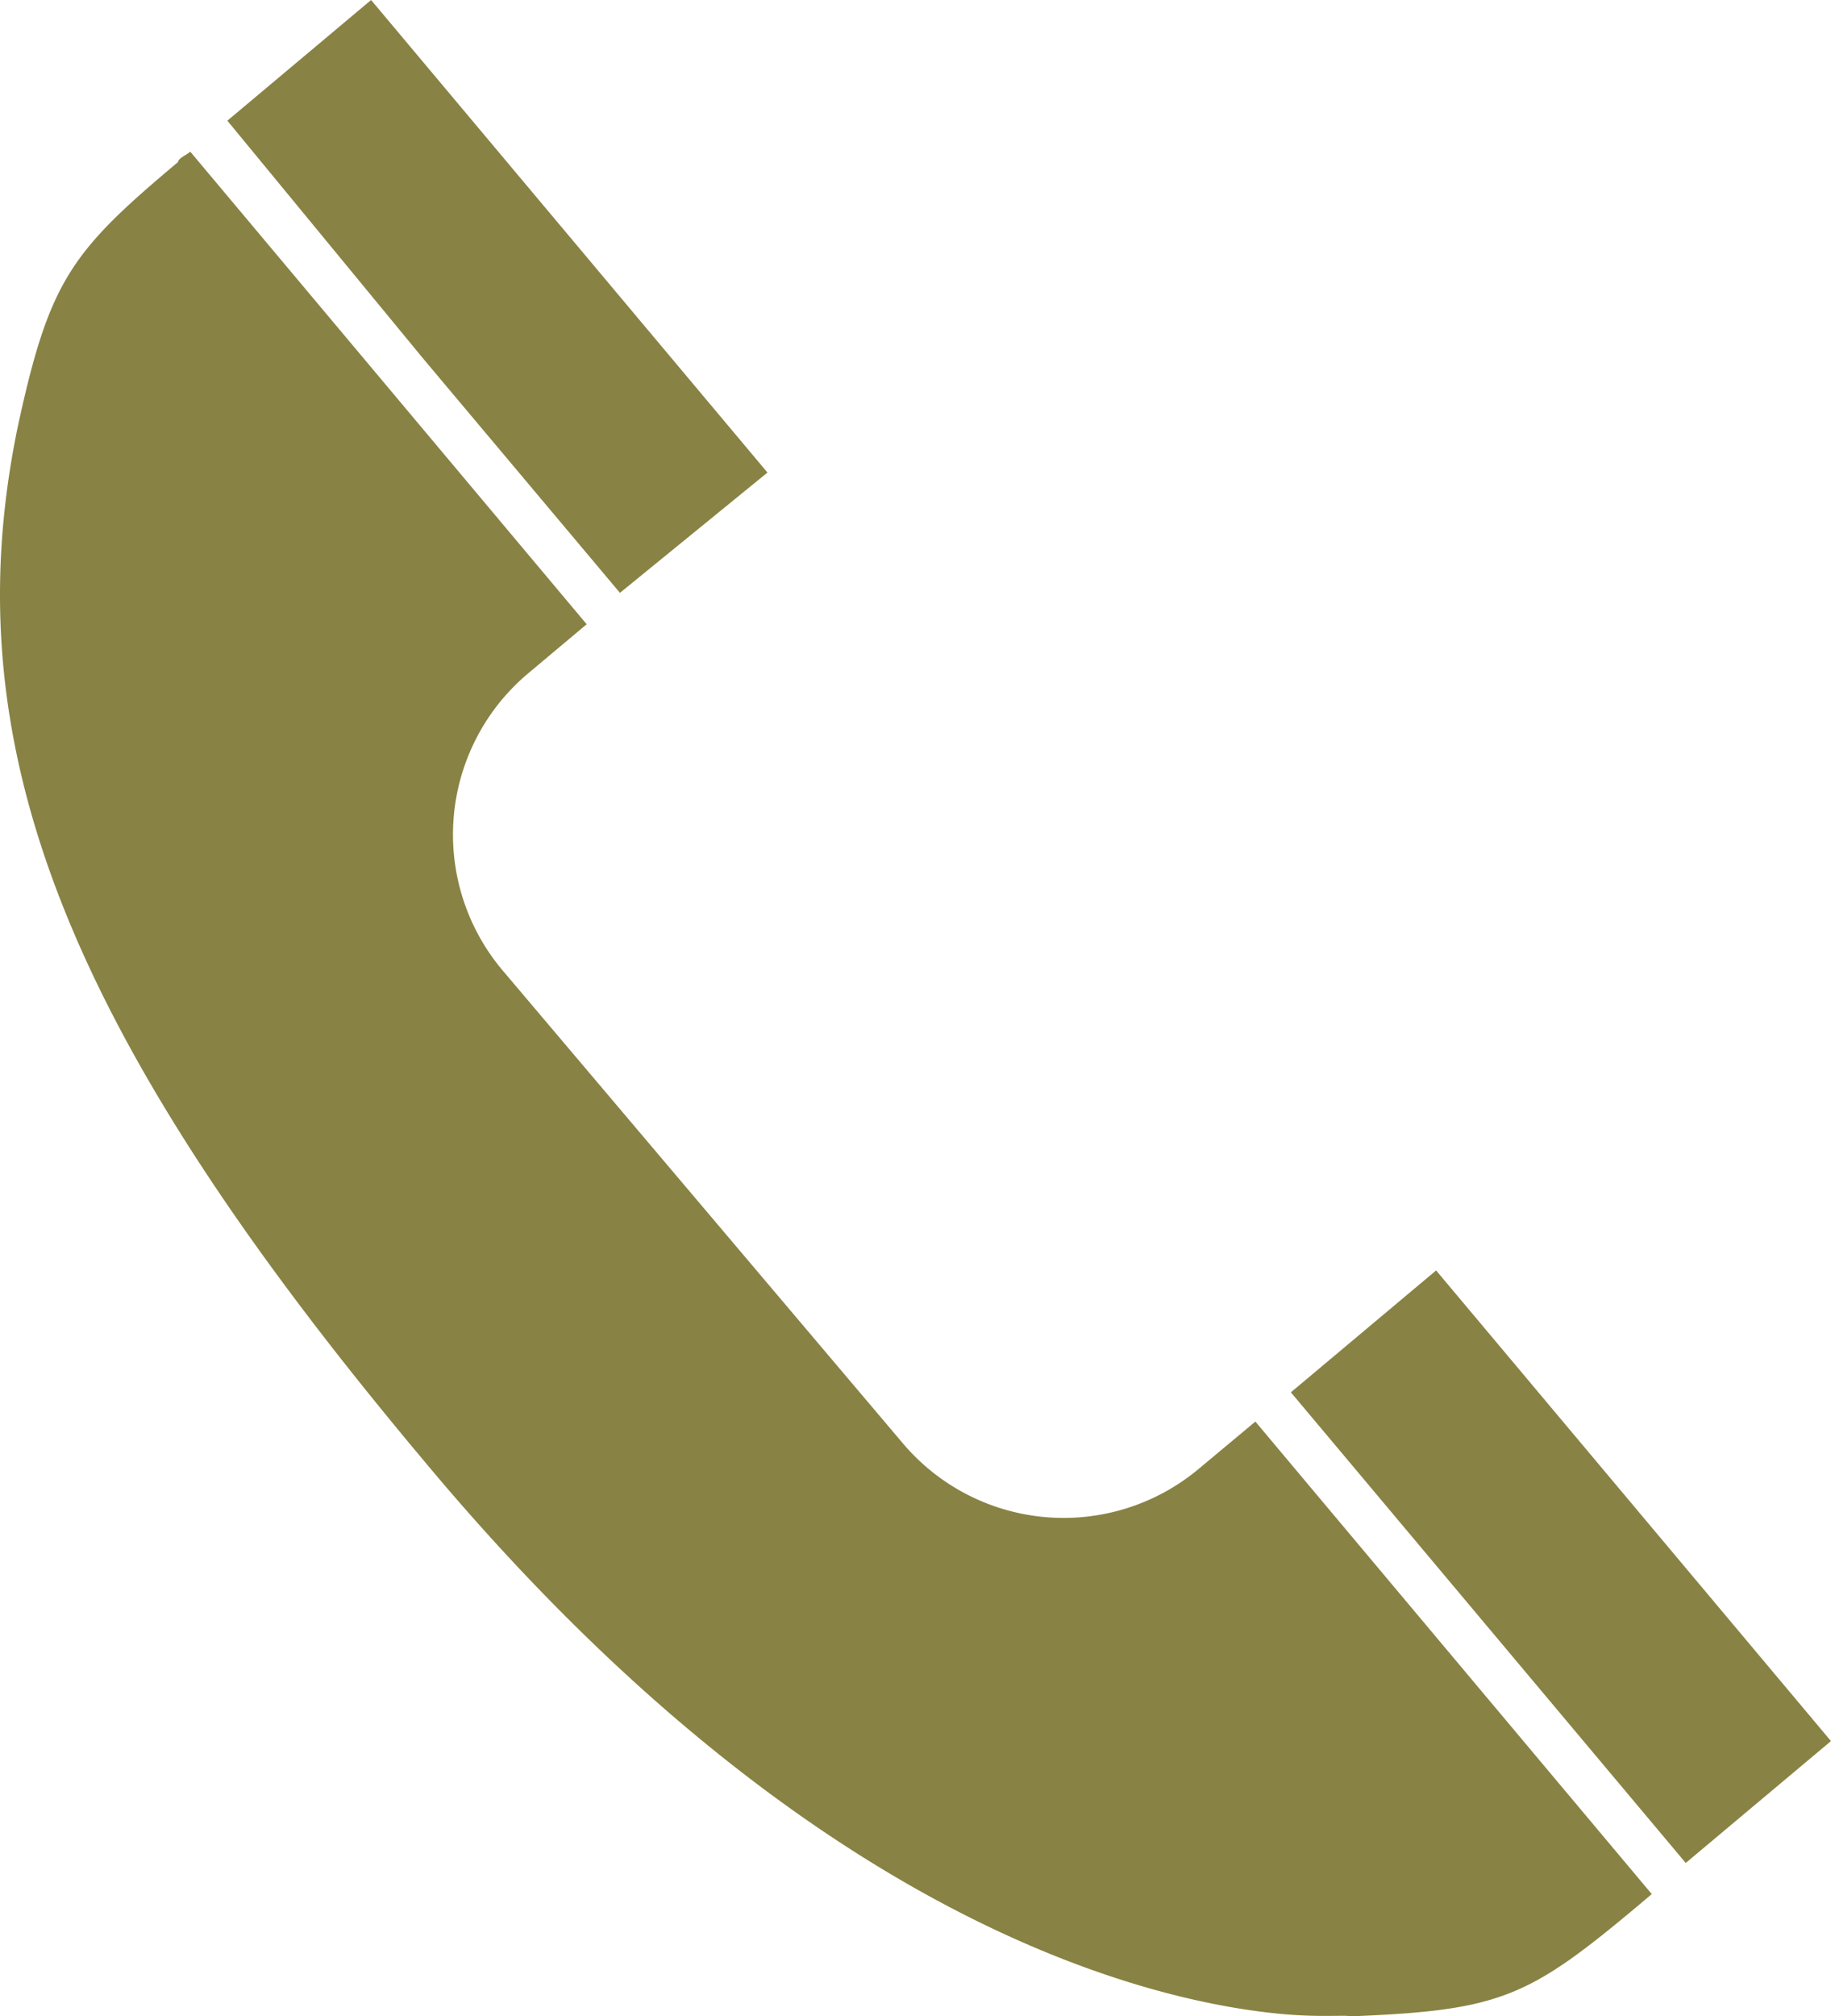 <svg id="グループ_283" data-name="グループ 283" xmlns="http://www.w3.org/2000/svg" xmlns:xlink="http://www.w3.org/1999/xlink" width="33.31" height="36.668" viewBox="0 0 33.31 36.668">
  <defs>
    <clipPath id="clip-path">
      <rect id="長方形_201" data-name="長方形 201" width="33.31" height="36.668" transform="translate(0 0)" fill="#888344"/>
    </clipPath>
  </defs>
  <g id="グループ_282" data-name="グループ 282" clip-path="url(#clip-path)">
    <path id="パス_1616" data-name="パス 1616" d="M21.792,26.729a3.831,3.831,0,0,1-5.36-.469l-7.28-8.6a3.829,3.829,0,0,1,.475-5.428l1.046-.878L7.036,7.019,3.462,2.759c-.075.063-.218.12-.224.189C1.295,4.578.9,5.1.326,7.748c-1.2,5.781.837,11.013,7.357,18.786,7.081,8.513,13.331,9.891,15.666,10.1.62.054,1.037.021,1.175.033l.068.006c2.71-.109,3.216-.341,5.234-2.034l.223-.189-7.211-8.594Z" fill="#888344"/>
    <path id="パス_1617" data-name="パス 1617" d="M11.278,10.783l2.684-2.188L6.751,0,4.136,2.195,7.7,6.524Z" fill="#888344"/>
    <rect id="長方形_200" data-name="長方形 200" width="3.449" height="11.175" transform="translate(23.484 25.324) rotate(-40.001)" fill="#888344"/>
  </g>
</svg>
